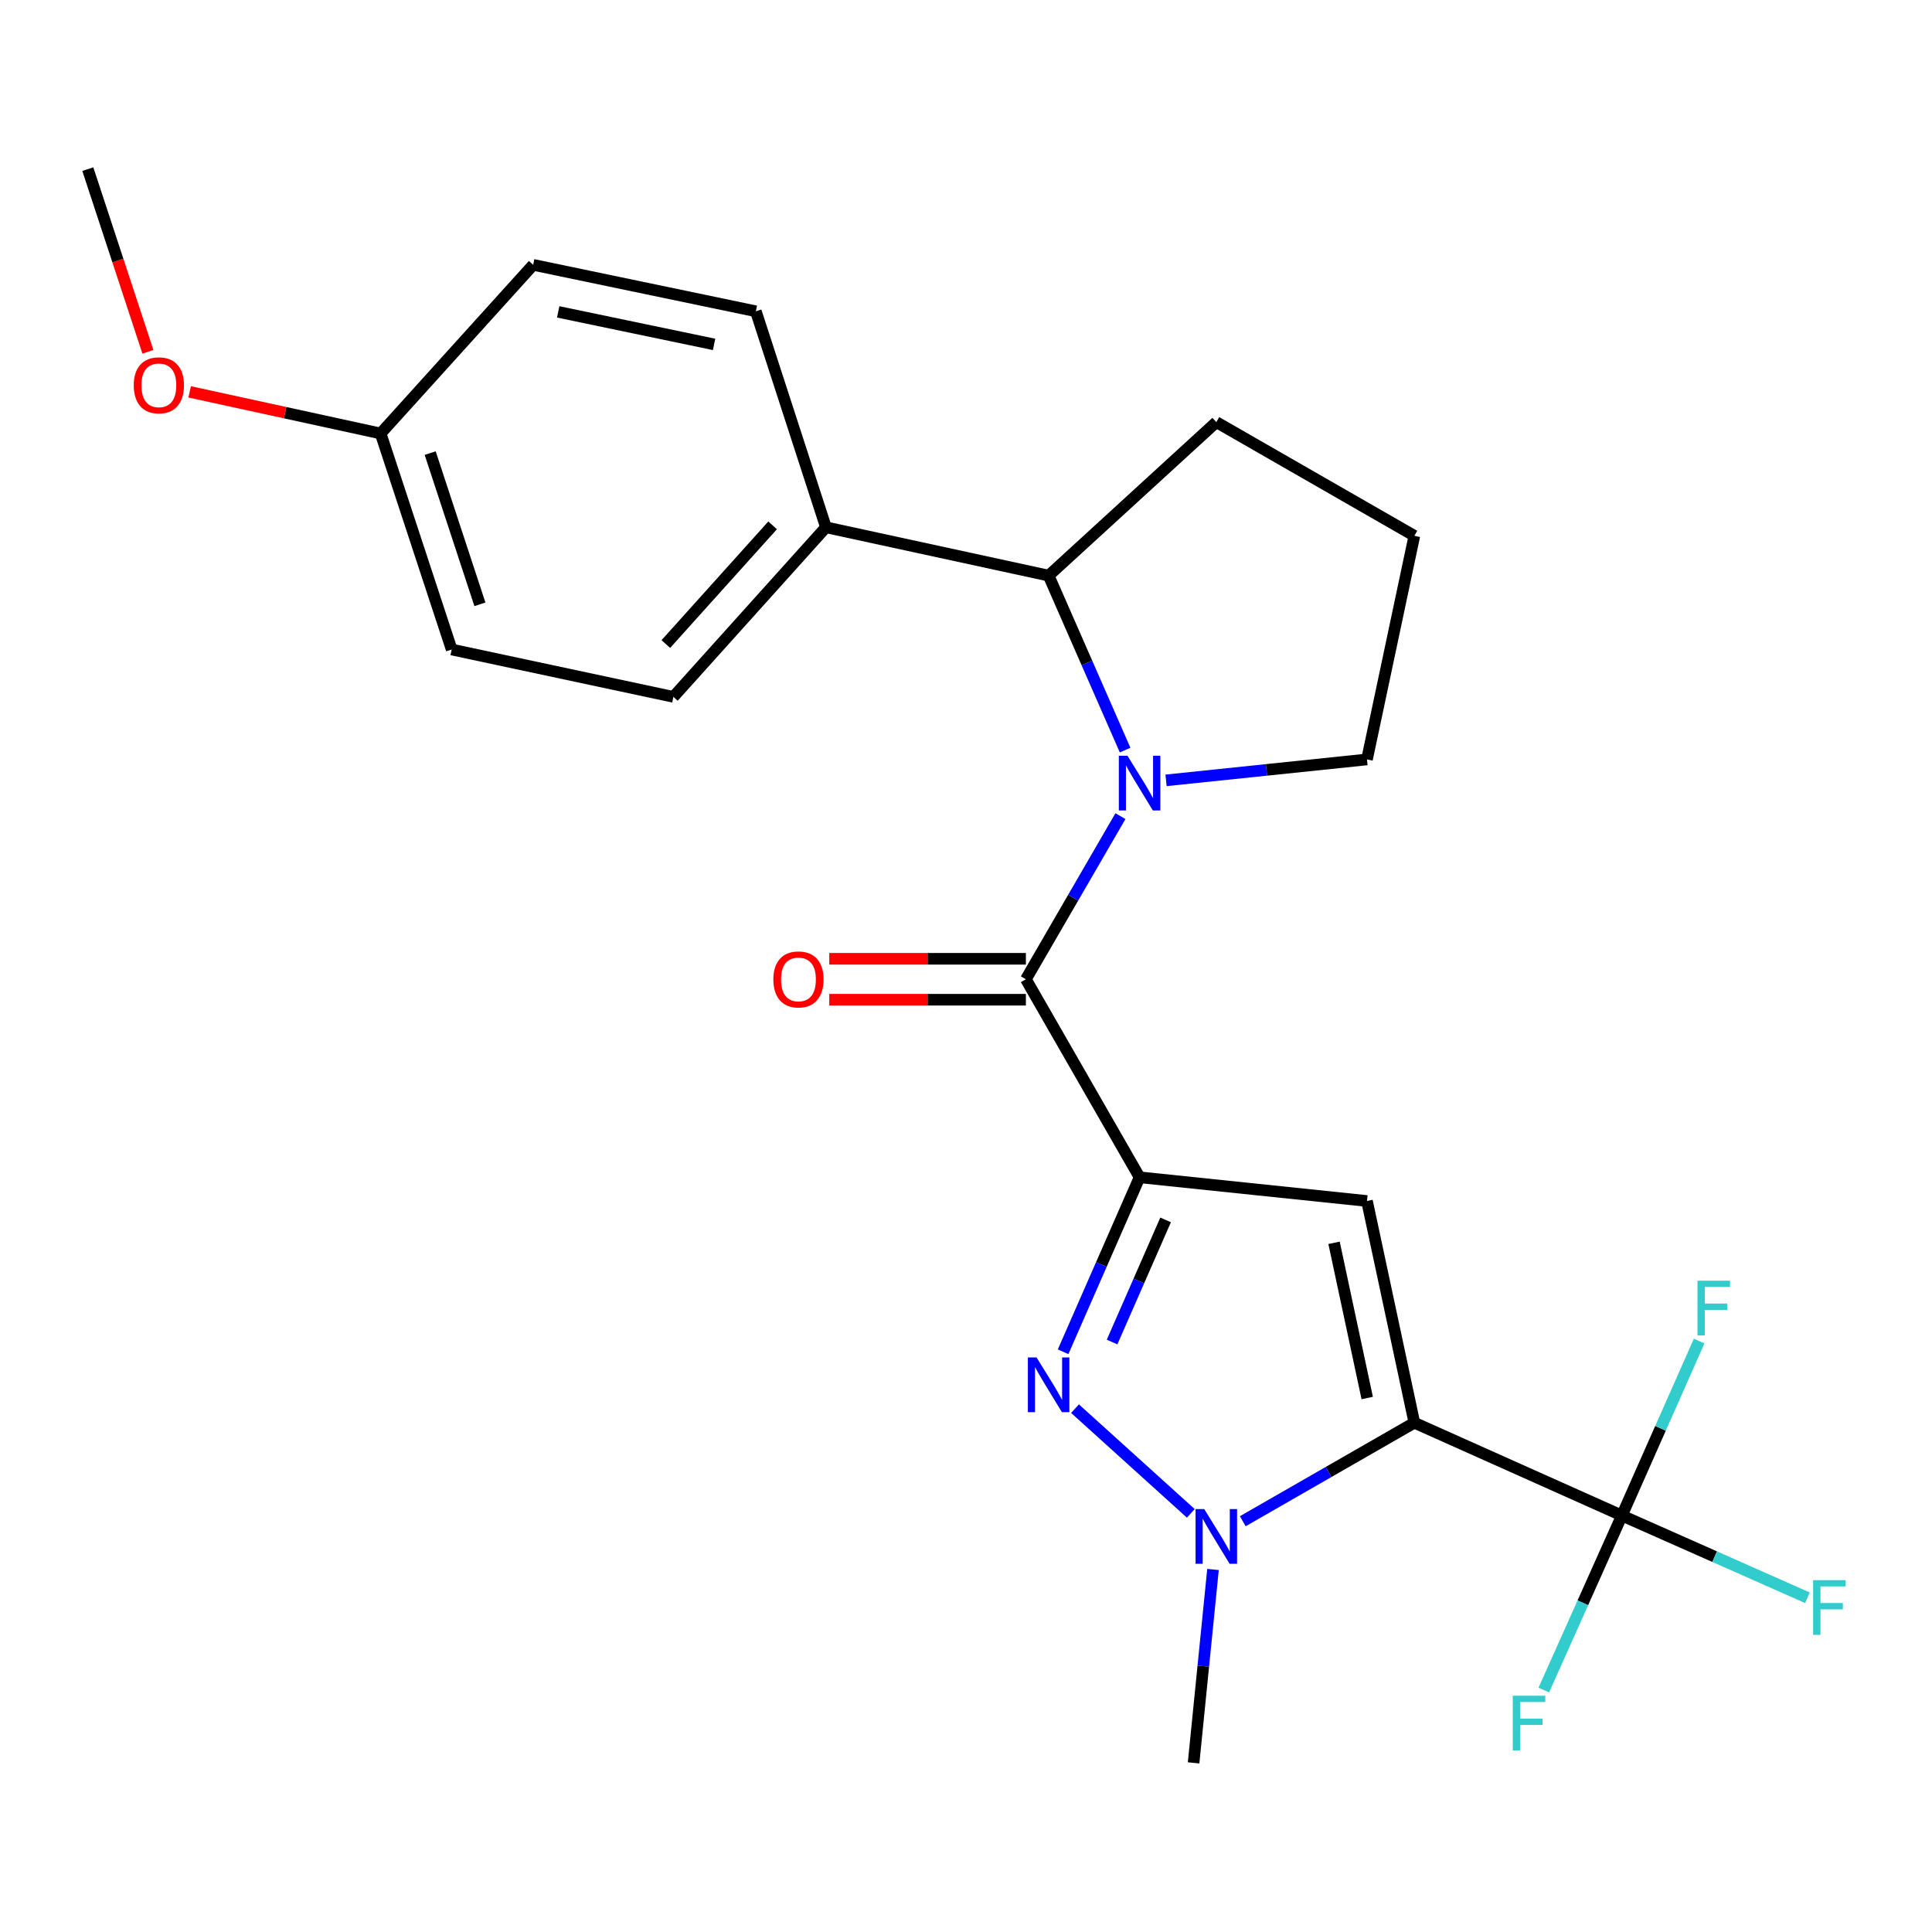 <?xml version='1.0' encoding='iso-8859-1'?>
<svg version='1.1' baseProfile='full'
              xmlns='http://www.w3.org/2000/svg'
                      xmlns:rdkit='http://www.rdkit.org/xml'
                      xmlns:xlink='http://www.w3.org/1999/xlink'
                  xml:space='preserve'
width='1000px' height='1000px' viewBox='0 0 1000 1000'>
<!-- END OF HEADER -->
<rect style='opacity:1.0;fill:#FFFFFF;stroke:none' width='1000' height='1000' x='0' y='0'> </rect>
<path class='bond-1' d='M 589.846,609.366 L 707.547,621.633' style='fill:none;fill-rule:evenodd;stroke:#000000;stroke-width:6px;stroke-linecap:butt;stroke-linejoin:miter;stroke-opacity:1' />
<path class='bond-2' d='M 589.846,609.366 L 570.053,654.52' style='fill:none;fill-rule:evenodd;stroke:#000000;stroke-width:6px;stroke-linecap:butt;stroke-linejoin:miter;stroke-opacity:1' />
<path class='bond-2' d='M 570.053,654.52 L 550.26,699.674' style='fill:none;fill-rule:evenodd;stroke:#0000FF;stroke-width:6px;stroke-linecap:butt;stroke-linejoin:miter;stroke-opacity:1' />
<path class='bond-2' d='M 603.316,631.419 L 589.461,663.027' style='fill:none;fill-rule:evenodd;stroke:#000000;stroke-width:6px;stroke-linecap:butt;stroke-linejoin:miter;stroke-opacity:1' />
<path class='bond-2' d='M 589.461,663.027 L 575.606,694.635' style='fill:none;fill-rule:evenodd;stroke:#0000FF;stroke-width:6px;stroke-linecap:butt;stroke-linejoin:miter;stroke-opacity:1' />
<path class='bond-4' d='M 589.846,609.366 L 530.996,506.863' style='fill:none;fill-rule:evenodd;stroke:#000000;stroke-width:6px;stroke-linecap:butt;stroke-linejoin:miter;stroke-opacity:1' />
<path class='bond-0' d='M 732.069,736.402 L 707.547,621.633' style='fill:none;fill-rule:evenodd;stroke:#000000;stroke-width:6px;stroke-linecap:butt;stroke-linejoin:miter;stroke-opacity:1' />
<path class='bond-0' d='M 707.668,723.614 L 690.502,643.276' style='fill:none;fill-rule:evenodd;stroke:#000000;stroke-width:6px;stroke-linecap:butt;stroke-linejoin:miter;stroke-opacity:1' />
<path class='bond-6' d='M 732.069,736.402 L 839.48,784.445' style='fill:none;fill-rule:evenodd;stroke:#000000;stroke-width:6px;stroke-linecap:butt;stroke-linejoin:miter;stroke-opacity:1' />
<path class='bond-24' d='M 732.069,736.402 L 687.665,761.896' style='fill:none;fill-rule:evenodd;stroke:#000000;stroke-width:6px;stroke-linecap:butt;stroke-linejoin:miter;stroke-opacity:1' />
<path class='bond-24' d='M 687.665,761.896 L 643.261,787.389' style='fill:none;fill-rule:evenodd;stroke:#0000FF;stroke-width:6px;stroke-linecap:butt;stroke-linejoin:miter;stroke-opacity:1' />
<path class='bond-3' d='M 556.434,729.122 L 616.361,783.312' style='fill:none;fill-rule:evenodd;stroke:#0000FF;stroke-width:6px;stroke-linecap:butt;stroke-linejoin:miter;stroke-opacity:1' />
<path class='bond-16' d='M 627.85,812.357 L 622.828,862.408' style='fill:none;fill-rule:evenodd;stroke:#0000FF;stroke-width:6px;stroke-linecap:butt;stroke-linejoin:miter;stroke-opacity:1' />
<path class='bond-16' d='M 622.828,862.408 L 617.806,912.458' style='fill:none;fill-rule:evenodd;stroke:#000000;stroke-width:6px;stroke-linecap:butt;stroke-linejoin:miter;stroke-opacity:1' />
<path class='bond-5' d='M 530.996,506.863 L 555.467,464.648' style='fill:none;fill-rule:evenodd;stroke:#000000;stroke-width:6px;stroke-linecap:butt;stroke-linejoin:miter;stroke-opacity:1' />
<path class='bond-5' d='M 555.467,464.648 L 579.937,422.432' style='fill:none;fill-rule:evenodd;stroke:#0000FF;stroke-width:6px;stroke-linecap:butt;stroke-linejoin:miter;stroke-opacity:1' />
<path class='bond-9' d='M 530.996,496.268 L 480.111,496.268' style='fill:none;fill-rule:evenodd;stroke:#000000;stroke-width:6px;stroke-linecap:butt;stroke-linejoin:miter;stroke-opacity:1' />
<path class='bond-9' d='M 480.111,496.268 L 429.226,496.268' style='fill:none;fill-rule:evenodd;stroke:#FF0000;stroke-width:6px;stroke-linecap:butt;stroke-linejoin:miter;stroke-opacity:1' />
<path class='bond-9' d='M 530.996,517.458 L 480.111,517.458' style='fill:none;fill-rule:evenodd;stroke:#000000;stroke-width:6px;stroke-linecap:butt;stroke-linejoin:miter;stroke-opacity:1' />
<path class='bond-9' d='M 480.111,517.458 L 429.226,517.458' style='fill:none;fill-rule:evenodd;stroke:#FF0000;stroke-width:6px;stroke-linecap:butt;stroke-linejoin:miter;stroke-opacity:1' />
<path class='bond-7' d='M 582.354,388.246 L 562.561,343.092' style='fill:none;fill-rule:evenodd;stroke:#0000FF;stroke-width:6px;stroke-linecap:butt;stroke-linejoin:miter;stroke-opacity:1' />
<path class='bond-7' d='M 562.561,343.092 L 542.768,297.938' style='fill:none;fill-rule:evenodd;stroke:#000000;stroke-width:6px;stroke-linecap:butt;stroke-linejoin:miter;stroke-opacity:1' />
<path class='bond-15' d='M 603.544,403.912 L 655.546,398.497' style='fill:none;fill-rule:evenodd;stroke:#0000FF;stroke-width:6px;stroke-linecap:butt;stroke-linejoin:miter;stroke-opacity:1' />
<path class='bond-15' d='M 655.546,398.497 L 707.547,393.083' style='fill:none;fill-rule:evenodd;stroke:#000000;stroke-width:6px;stroke-linecap:butt;stroke-linejoin:miter;stroke-opacity:1' />
<path class='bond-10' d='M 839.48,784.445 L 819.278,829.606' style='fill:none;fill-rule:evenodd;stroke:#000000;stroke-width:6px;stroke-linecap:butt;stroke-linejoin:miter;stroke-opacity:1' />
<path class='bond-10' d='M 819.278,829.606 L 799.075,874.766' style='fill:none;fill-rule:evenodd;stroke:#33CCCC;stroke-width:6px;stroke-linecap:butt;stroke-linejoin:miter;stroke-opacity:1' />
<path class='bond-11' d='M 839.48,784.445 L 887.507,805.727' style='fill:none;fill-rule:evenodd;stroke:#000000;stroke-width:6px;stroke-linecap:butt;stroke-linejoin:miter;stroke-opacity:1' />
<path class='bond-11' d='M 887.507,805.727 L 935.534,827.008' style='fill:none;fill-rule:evenodd;stroke:#33CCCC;stroke-width:6px;stroke-linecap:butt;stroke-linejoin:miter;stroke-opacity:1' />
<path class='bond-12' d='M 839.48,784.445 L 859.475,739.293' style='fill:none;fill-rule:evenodd;stroke:#000000;stroke-width:6px;stroke-linecap:butt;stroke-linejoin:miter;stroke-opacity:1' />
<path class='bond-12' d='M 859.475,739.293 L 879.47,694.142' style='fill:none;fill-rule:evenodd;stroke:#33CCCC;stroke-width:6px;stroke-linecap:butt;stroke-linejoin:miter;stroke-opacity:1' />
<path class='bond-8' d='M 542.768,297.938 L 427.505,272.922' style='fill:none;fill-rule:evenodd;stroke:#000000;stroke-width:6px;stroke-linecap:butt;stroke-linejoin:miter;stroke-opacity:1' />
<path class='bond-20' d='M 542.768,297.938 L 629.566,218.486' style='fill:none;fill-rule:evenodd;stroke:#000000;stroke-width:6px;stroke-linecap:butt;stroke-linejoin:miter;stroke-opacity:1' />
<path class='bond-13' d='M 427.505,272.922 L 348.547,360.697' style='fill:none;fill-rule:evenodd;stroke:#000000;stroke-width:6px;stroke-linecap:butt;stroke-linejoin:miter;stroke-opacity:1' />
<path class='bond-13' d='M 399.907,271.917 L 344.636,333.359' style='fill:none;fill-rule:evenodd;stroke:#000000;stroke-width:6px;stroke-linecap:butt;stroke-linejoin:miter;stroke-opacity:1' />
<path class='bond-14' d='M 427.505,272.922 L 391.222,161.119' style='fill:none;fill-rule:evenodd;stroke:#000000;stroke-width:6px;stroke-linecap:butt;stroke-linejoin:miter;stroke-opacity:1' />
<path class='bond-18' d='M 348.547,360.697 L 233.79,336.187' style='fill:none;fill-rule:evenodd;stroke:#000000;stroke-width:6px;stroke-linecap:butt;stroke-linejoin:miter;stroke-opacity:1' />
<path class='bond-19' d='M 391.222,161.119 L 275.97,137.08' style='fill:none;fill-rule:evenodd;stroke:#000000;stroke-width:6px;stroke-linecap:butt;stroke-linejoin:miter;stroke-opacity:1' />
<path class='bond-19' d='M 369.607,178.257 L 288.931,161.43' style='fill:none;fill-rule:evenodd;stroke:#000000;stroke-width:6px;stroke-linecap:butt;stroke-linejoin:miter;stroke-opacity:1' />
<path class='bond-22' d='M 707.547,393.083 L 732.069,277.337' style='fill:none;fill-rule:evenodd;stroke:#000000;stroke-width:6px;stroke-linecap:butt;stroke-linejoin:miter;stroke-opacity:1' />
<path class='bond-17' d='M 197.013,224.373 L 275.97,137.08' style='fill:none;fill-rule:evenodd;stroke:#000000;stroke-width:6px;stroke-linecap:butt;stroke-linejoin:miter;stroke-opacity:1' />
<path class='bond-21' d='M 197.013,224.373 L 147.59,213.601' style='fill:none;fill-rule:evenodd;stroke:#000000;stroke-width:6px;stroke-linecap:butt;stroke-linejoin:miter;stroke-opacity:1' />
<path class='bond-21' d='M 147.59,213.601 L 98.168,202.83' style='fill:none;fill-rule:evenodd;stroke:#FF0000;stroke-width:6px;stroke-linecap:butt;stroke-linejoin:miter;stroke-opacity:1' />
<path class='bond-26' d='M 197.013,224.373 L 233.79,336.187' style='fill:none;fill-rule:evenodd;stroke:#000000;stroke-width:6px;stroke-linecap:butt;stroke-linejoin:miter;stroke-opacity:1' />
<path class='bond-26' d='M 222.659,234.524 L 248.402,312.794' style='fill:none;fill-rule:evenodd;stroke:#000000;stroke-width:6px;stroke-linecap:butt;stroke-linejoin:miter;stroke-opacity:1' />
<path class='bond-25' d='M 629.566,218.486 L 732.069,277.337' style='fill:none;fill-rule:evenodd;stroke:#000000;stroke-width:6px;stroke-linecap:butt;stroke-linejoin:miter;stroke-opacity:1' />
<path class='bond-23' d='M 76.554,182.094 L 61.004,134.818' style='fill:none;fill-rule:evenodd;stroke:#FF0000;stroke-width:6px;stroke-linecap:butt;stroke-linejoin:miter;stroke-opacity:1' />
<path class='bond-23' d='M 61.004,134.818 L 45.455,87.542' style='fill:none;fill-rule:evenodd;stroke:#000000;stroke-width:6px;stroke-linecap:butt;stroke-linejoin:miter;stroke-opacity:1' />
<path  class='atom-3' d='M 536.508 702.605
L 545.788 717.605
Q 546.708 719.085, 548.188 721.765
Q 549.668 724.445, 549.748 724.605
L 549.748 702.605
L 553.508 702.605
L 553.508 730.925
L 549.628 730.925
L 539.668 714.525
Q 538.508 712.605, 537.268 710.405
Q 536.068 708.205, 535.708 707.525
L 535.708 730.925
L 532.028 730.925
L 532.028 702.605
L 536.508 702.605
' fill='#0000FF'/>
<path  class='atom-4' d='M 623.306 781.092
L 632.586 796.092
Q 633.506 797.572, 634.986 800.252
Q 636.466 802.932, 636.546 803.092
L 636.546 781.092
L 640.306 781.092
L 640.306 809.412
L 636.426 809.412
L 626.466 793.012
Q 625.306 791.092, 624.066 788.892
Q 622.866 786.692, 622.506 786.012
L 622.506 809.412
L 618.826 809.412
L 618.826 781.092
L 623.306 781.092
' fill='#0000FF'/>
<path  class='atom-6' d='M 583.586 391.178
L 592.866 406.178
Q 593.786 407.658, 595.266 410.338
Q 596.746 413.018, 596.826 413.178
L 596.826 391.178
L 600.586 391.178
L 600.586 419.498
L 596.706 419.498
L 586.746 403.098
Q 585.586 401.178, 584.346 398.978
Q 583.146 396.778, 582.786 396.098
L 582.786 419.498
L 579.106 419.498
L 579.106 391.178
L 583.586 391.178
' fill='#0000FF'/>
<path  class='atom-10' d='M 400.283 506.943
Q 400.283 500.143, 403.643 496.343
Q 407.003 492.543, 413.283 492.543
Q 419.563 492.543, 422.923 496.343
Q 426.283 500.143, 426.283 506.943
Q 426.283 513.823, 422.883 517.743
Q 419.483 521.623, 413.283 521.623
Q 407.043 521.623, 403.643 517.743
Q 400.283 513.863, 400.283 506.943
M 413.283 518.423
Q 417.603 518.423, 419.923 515.543
Q 422.283 512.623, 422.283 506.943
Q 422.283 501.383, 419.923 498.583
Q 417.603 495.743, 413.283 495.743
Q 408.963 495.743, 406.603 498.543
Q 404.283 501.343, 404.283 506.943
Q 404.283 512.663, 406.603 515.543
Q 408.963 518.423, 413.283 518.423
' fill='#FF0000'/>
<path  class='atom-11' d='M 783.005 877.708
L 799.845 877.708
L 799.845 880.948
L 786.805 880.948
L 786.805 889.548
L 798.405 889.548
L 798.405 892.828
L 786.805 892.828
L 786.805 906.028
L 783.005 906.028
L 783.005 877.708
' fill='#33CCCC'/>
<path  class='atom-12' d='M 938.471 817.881
L 955.311 817.881
L 955.311 821.121
L 942.271 821.121
L 942.271 829.721
L 953.871 829.721
L 953.871 833.001
L 942.271 833.001
L 942.271 846.201
L 938.471 846.201
L 938.471 817.881
' fill='#33CCCC'/>
<path  class='atom-13' d='M 878.621 662.885
L 895.461 662.885
L 895.461 666.125
L 882.421 666.125
L 882.421 674.725
L 894.021 674.725
L 894.021 678.005
L 882.421 678.005
L 882.421 691.205
L 878.621 691.205
L 878.621 662.885
' fill='#33CCCC'/>
<path  class='atom-22' d='M 69.232 199.436
Q 69.232 192.636, 72.592 188.836
Q 75.952 185.036, 82.232 185.036
Q 88.512 185.036, 91.872 188.836
Q 95.232 192.636, 95.232 199.436
Q 95.232 206.316, 91.832 210.236
Q 88.432 214.116, 82.232 214.116
Q 75.992 214.116, 72.592 210.236
Q 69.232 206.356, 69.232 199.436
M 82.232 210.916
Q 86.552 210.916, 88.872 208.036
Q 91.232 205.116, 91.232 199.436
Q 91.232 193.876, 88.872 191.076
Q 86.552 188.236, 82.232 188.236
Q 77.912 188.236, 75.552 191.036
Q 73.232 193.836, 73.232 199.436
Q 73.232 205.156, 75.552 208.036
Q 77.912 210.916, 82.232 210.916
' fill='#FF0000'/>
</svg>
